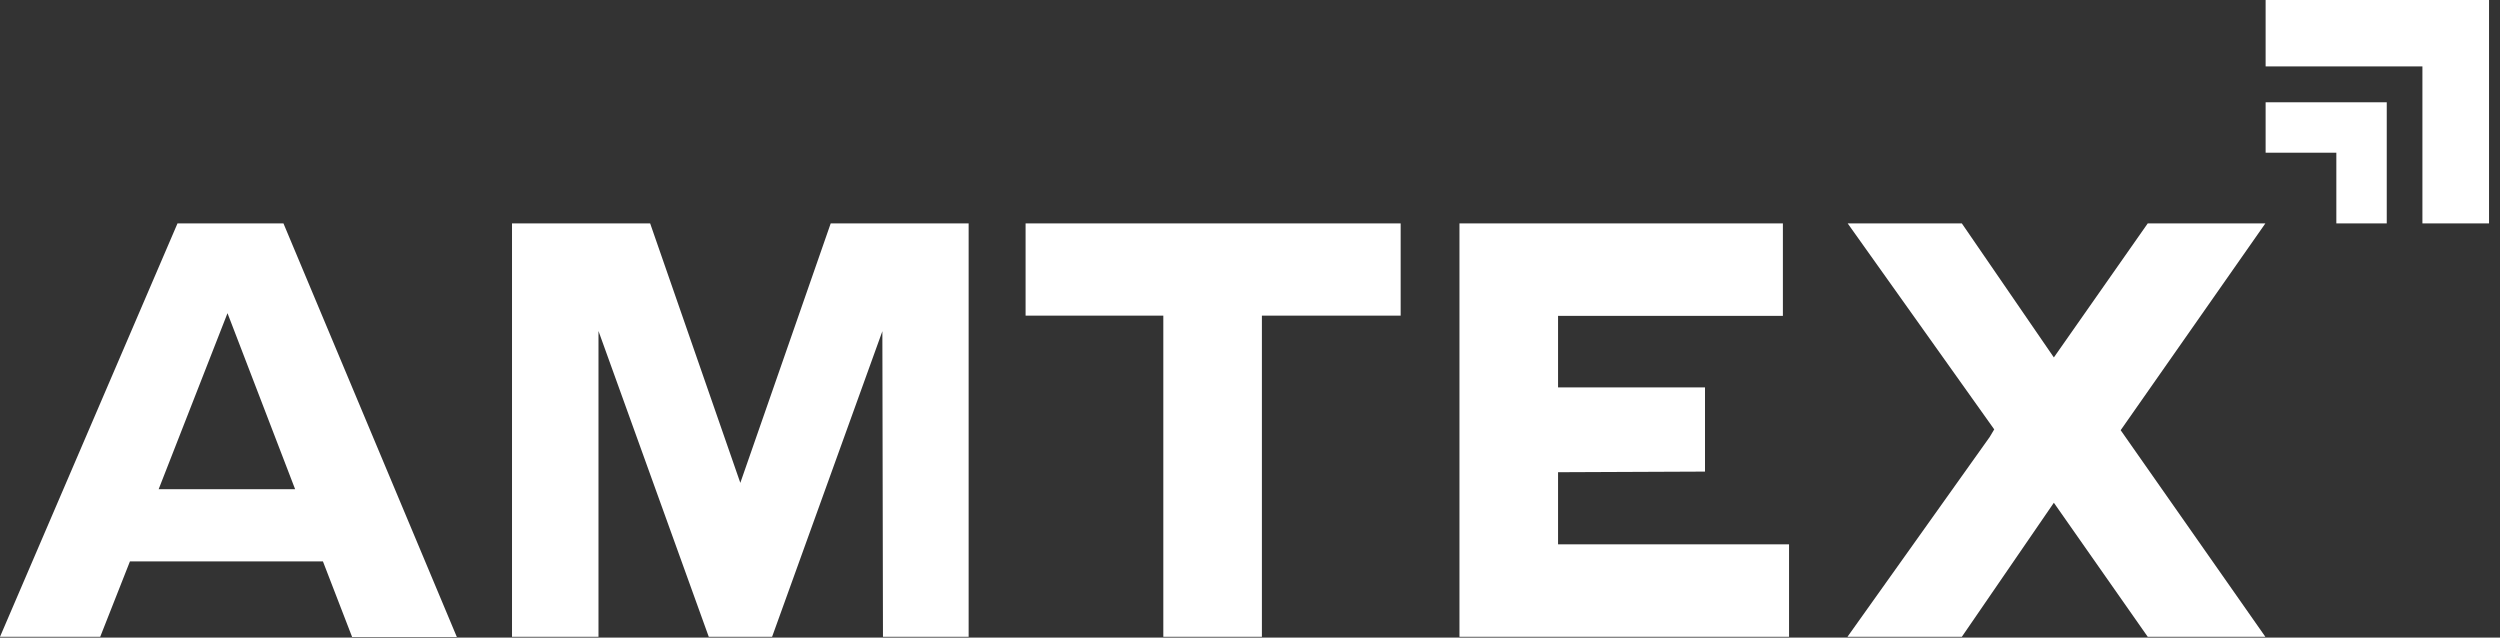 <svg width="149" height="38" viewBox="0 0 149 38" fill="none" xmlns="http://www.w3.org/2000/svg">
<rect x="0" y="0" width="149" height="38" fill="#333333" stroke="none"/>
<path d="M19.251 33.47L20.986 37.965H27.228L16.894 13.315H10.579L0 37.953H5.973L7.745 33.458H19.251V33.47ZM13.559 18.665L17.59 29.158H9.455L13.559 18.665Z" fill="white"/>
<path d="M52.625 37.953H57.731V13.315H49.51L44.123 28.779L38.749 13.315H30.516V37.953H35.67V19.728L42.242 37.953H46.017L52.589 19.74L52.625 37.953Z" fill="white"/>
<path d="M83.479 13.315H61.125V18.812H69.334V37.953H75.209V18.812H83.479V13.315Z" fill="white"/>
<path d="M101.618 28.107V23.087H92.86V18.824H106.26V13.315H86.984V37.953H106.627V32.444H92.86V28.144L101.618 28.107Z" fill="white"/>
<path d="M135.016 13.315H128.005L122.41 21.303L116.926 13.315H110.122L118.856 25.591L118.587 26.043L110.109 37.953H116.926L122.41 29.964L128.005 37.953H135.016L126.392 25.64L135.016 13.315Z" fill="white"/>
<path fill-rule="evenodd" clip-rule="evenodd" d="M144.376 0H135.031V3.958H144.376V13.315H148.346V0H144.376Z" fill="white"/>
<path fill-rule="evenodd" clip-rule="evenodd" d="M139.246 13.315H142.25V10.053V6.096H138.293H135.031V9.101H139.246V13.315Z" fill="white"/>
</svg>
